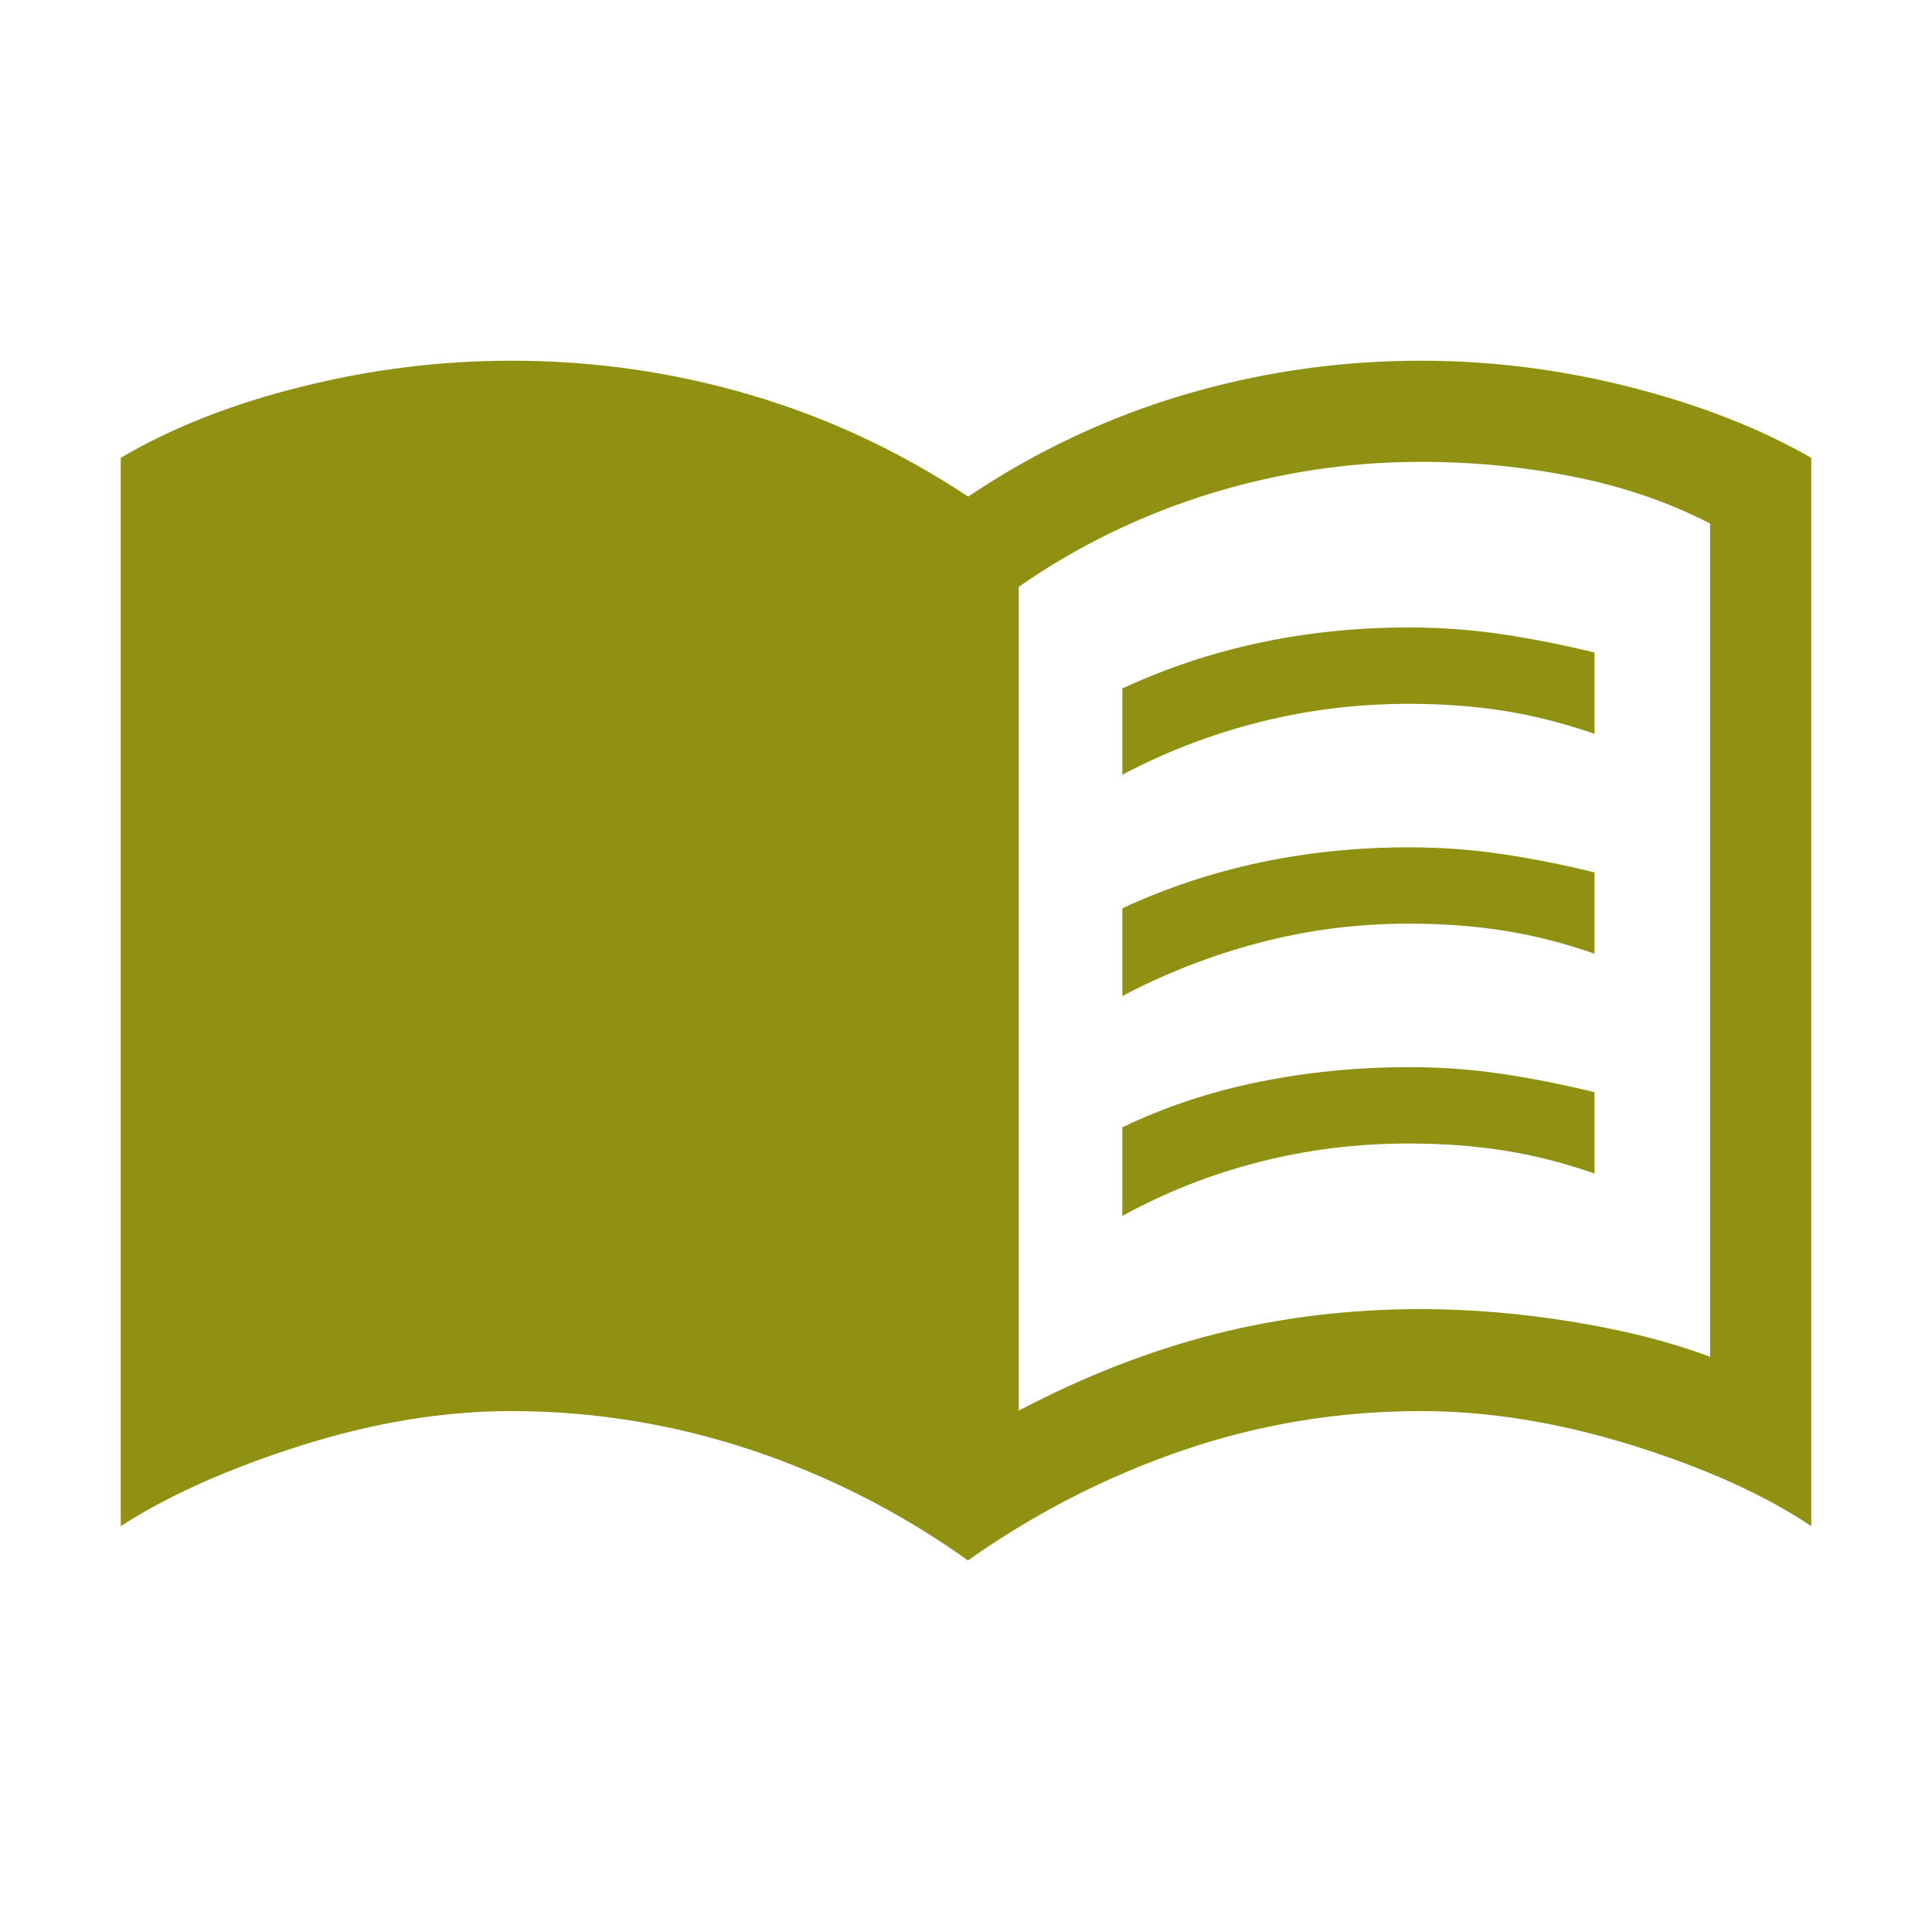 <svg width="40" height="40" viewBox="0 0 40 40" fill="none" xmlns="http://www.w3.org/2000/svg">
<mask id="mask0_7880_22885" style="mask-type:alpha" maskUnits="userSpaceOnUse" x="0" y="-1" width="40" height="41">
<rect y="-0" width="40" height="40" fill="#D9D9D9"/>
</mask>
<g mask="url(#mask0_7880_22885)">
<path d="M21.092 29.205C22.454 28.49 23.811 27.962 25.163 27.619C26.516 27.276 27.933 27.104 29.415 27.104C30.445 27.104 31.5 27.193 32.582 27.37C33.664 27.548 34.605 27.788 35.406 28.092V10.84C34.546 10.396 33.601 10.072 32.572 9.868C31.543 9.664 30.492 9.562 29.42 9.562C27.933 9.562 26.477 9.782 25.053 10.221C23.629 10.661 22.308 11.304 21.092 12.149V29.205ZM20.04 32.307C18.651 31.316 17.152 30.552 15.544 30.017C13.935 29.483 12.283 29.215 10.585 29.215C9.185 29.215 7.734 29.453 6.231 29.929C4.729 30.405 3.485 30.961 2.5 31.597V9.479C3.553 8.857 4.8 8.366 6.239 8.007C7.678 7.647 9.127 7.468 10.585 7.468C12.278 7.468 13.924 7.702 15.524 8.172C17.124 8.642 18.631 9.345 20.045 10.282C21.44 9.345 22.932 8.642 24.52 8.172C26.109 7.702 27.74 7.468 29.415 7.468C30.873 7.468 32.319 7.65 33.753 8.015C35.187 8.38 36.436 8.868 37.5 9.479V31.597C36.532 30.949 35.292 30.39 33.782 29.92C32.271 29.45 30.815 29.215 29.415 29.215C27.715 29.215 26.075 29.486 24.494 30.026C22.913 30.567 21.428 31.327 20.04 32.307ZM23.237 16.04V14.254C24.143 13.833 25.091 13.517 26.082 13.307C27.072 13.096 28.101 12.991 29.167 12.991C29.836 12.991 30.485 13.039 31.115 13.134C31.746 13.229 32.378 13.354 33.013 13.51V15.194C32.389 14.976 31.769 14.818 31.152 14.72C30.536 14.621 29.874 14.572 29.167 14.572C28.101 14.572 27.068 14.699 26.069 14.952C25.07 15.205 24.126 15.568 23.237 16.04ZM23.237 25.175V23.339C24.122 22.915 25.067 22.601 26.074 22.398C27.08 22.195 28.111 22.094 29.167 22.094C29.836 22.094 30.485 22.141 31.115 22.236C31.746 22.331 32.378 22.457 33.013 22.613V24.297C32.389 24.079 31.769 23.92 31.152 23.822C30.536 23.724 29.874 23.675 29.167 23.675C28.101 23.675 27.068 23.802 26.069 24.058C25.07 24.313 24.126 24.685 23.237 25.175ZM23.237 20.623V18.805C24.143 18.384 25.091 18.069 26.082 17.858C27.072 17.648 28.101 17.543 29.167 17.543C29.836 17.543 30.485 17.59 31.115 17.685C31.746 17.78 32.378 17.906 33.013 18.062V19.745C32.389 19.527 31.769 19.369 31.152 19.271C30.536 19.172 29.874 19.123 29.167 19.123C28.101 19.123 27.068 19.255 26.069 19.519C25.07 19.783 24.126 20.151 23.237 20.623Z" fill="#909013"/>
</g>
</svg>
